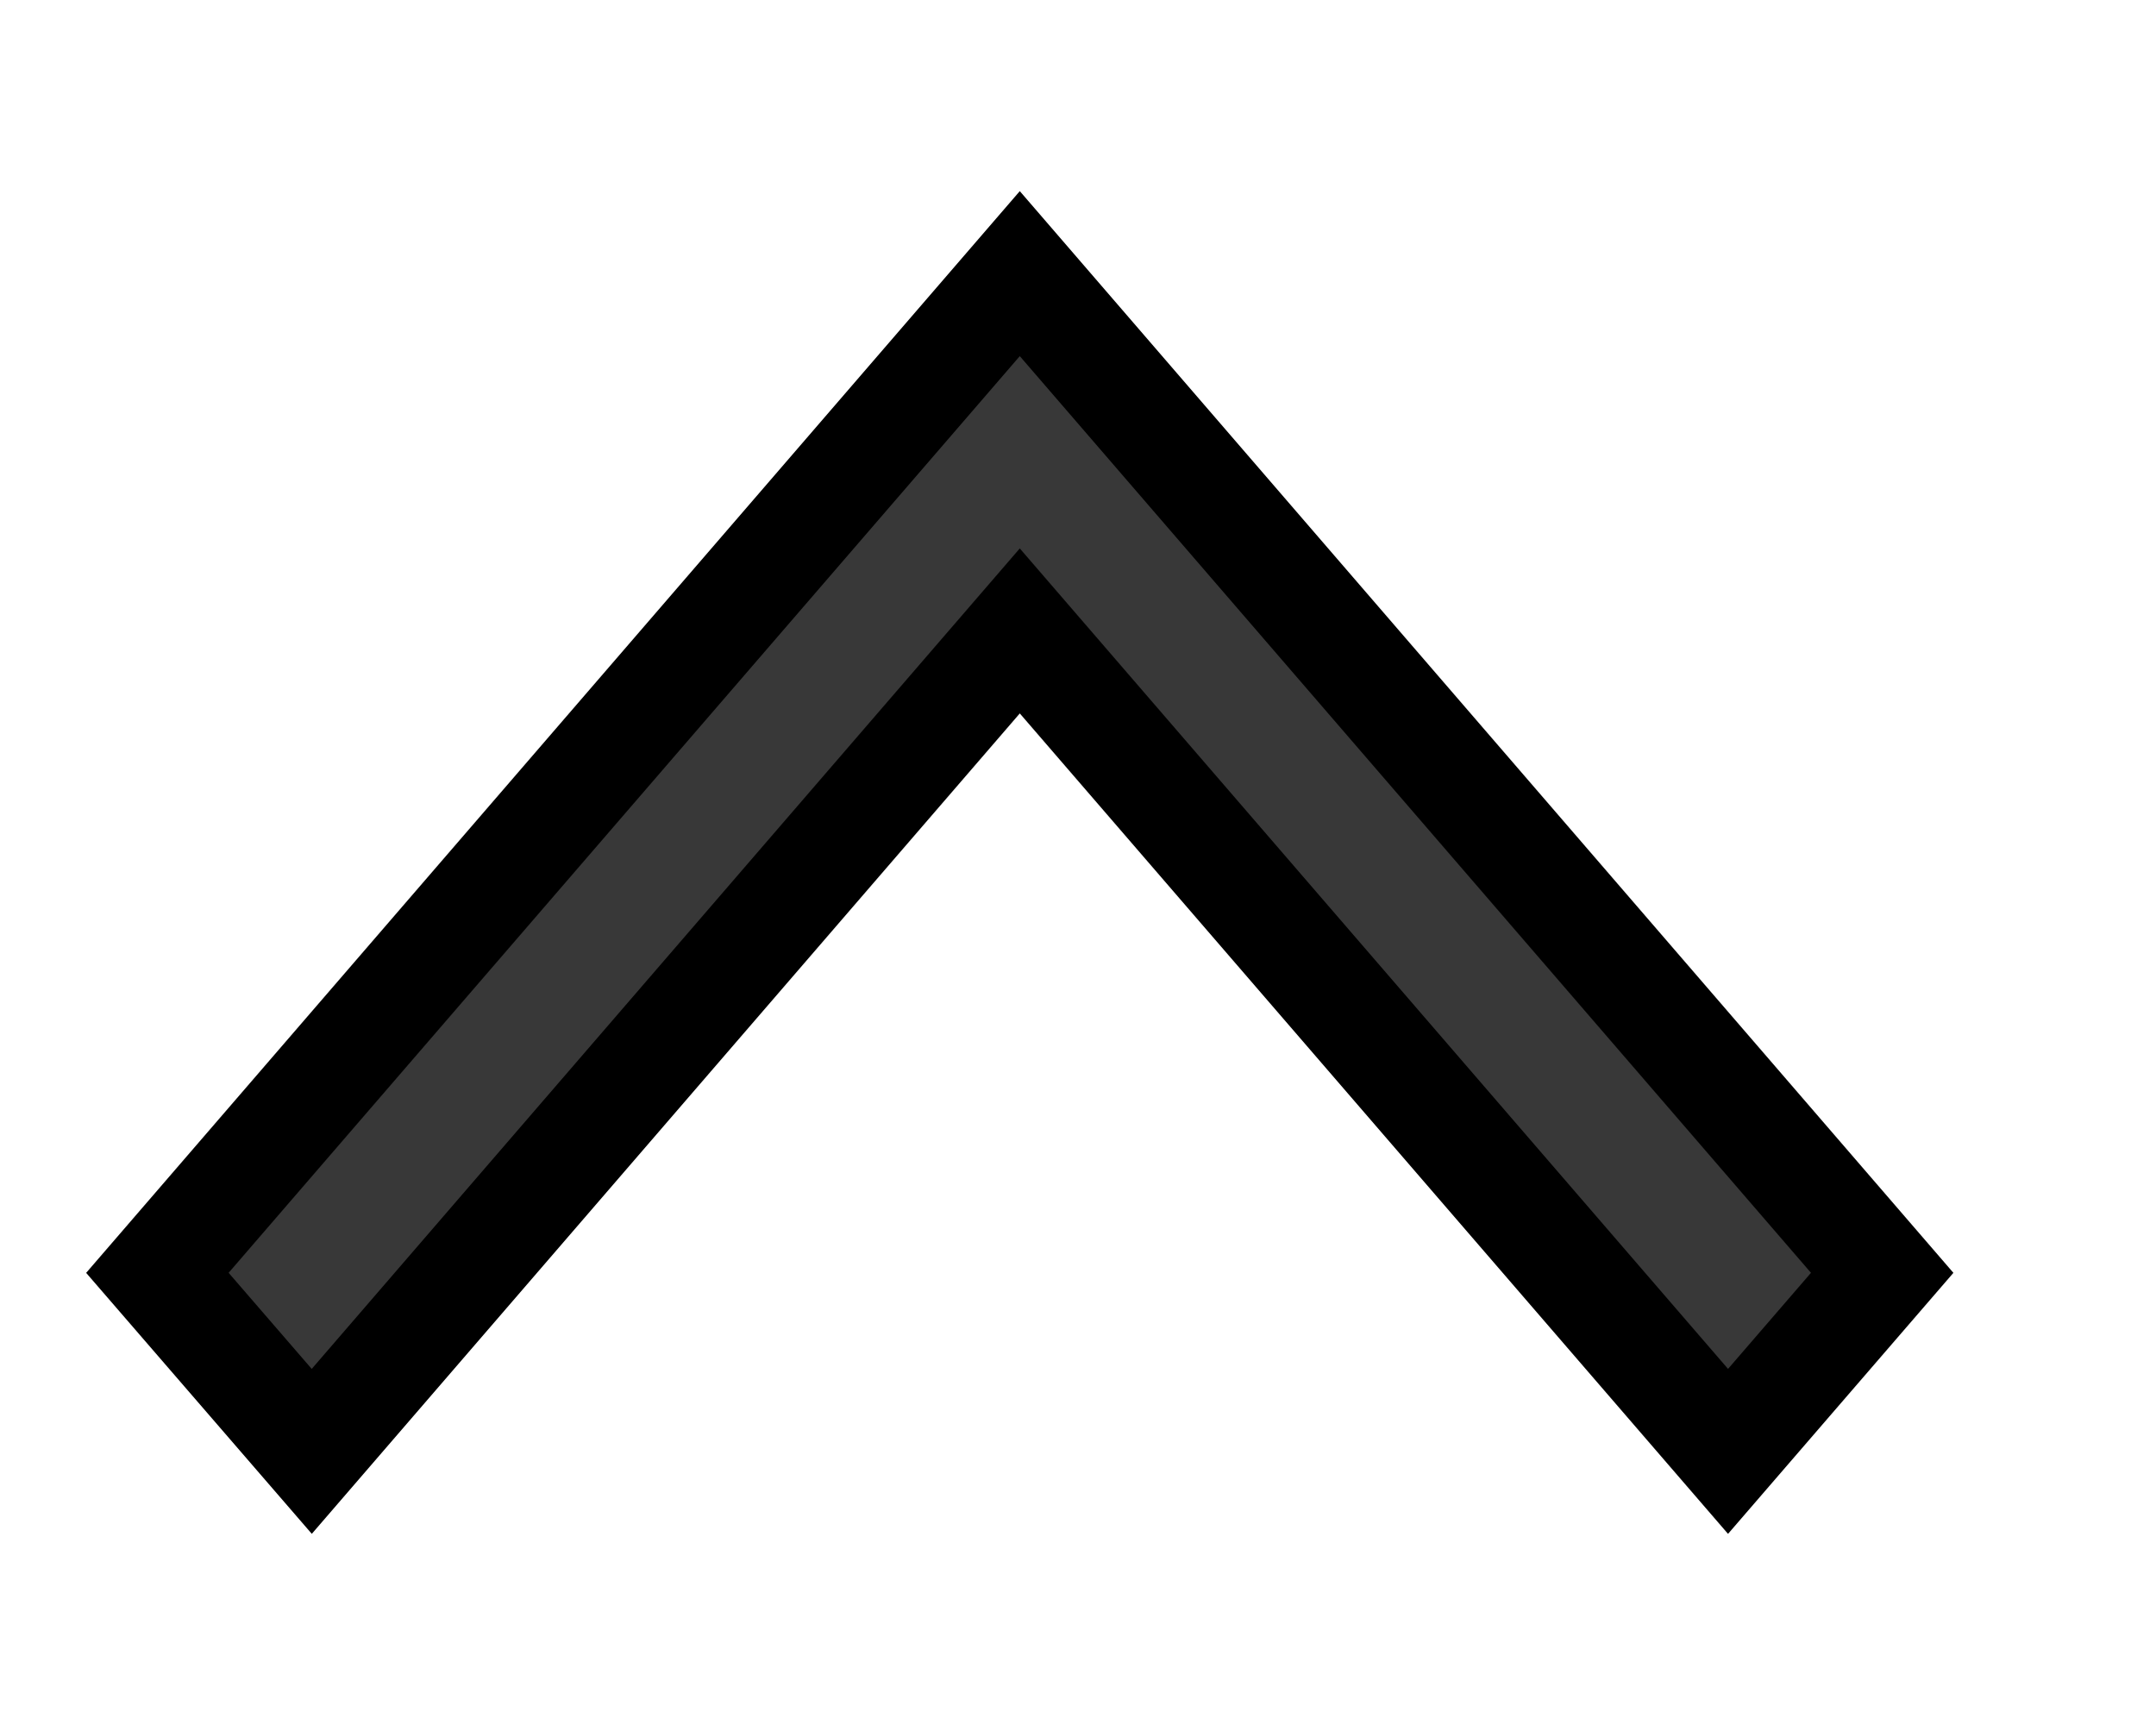 <svg width="10" height="8" viewBox="0 0 10 8" fill="none" xmlns="http://www.w3.org/2000/svg">
<path d="M8.015 6.731L8.73 5.903L4.73 1.269L0.73 5.903L1.446 6.731L4.73 2.926L8.015 6.731Z" fill="#383838" stroke="black" stroke-width="0.5"/>
</svg>
